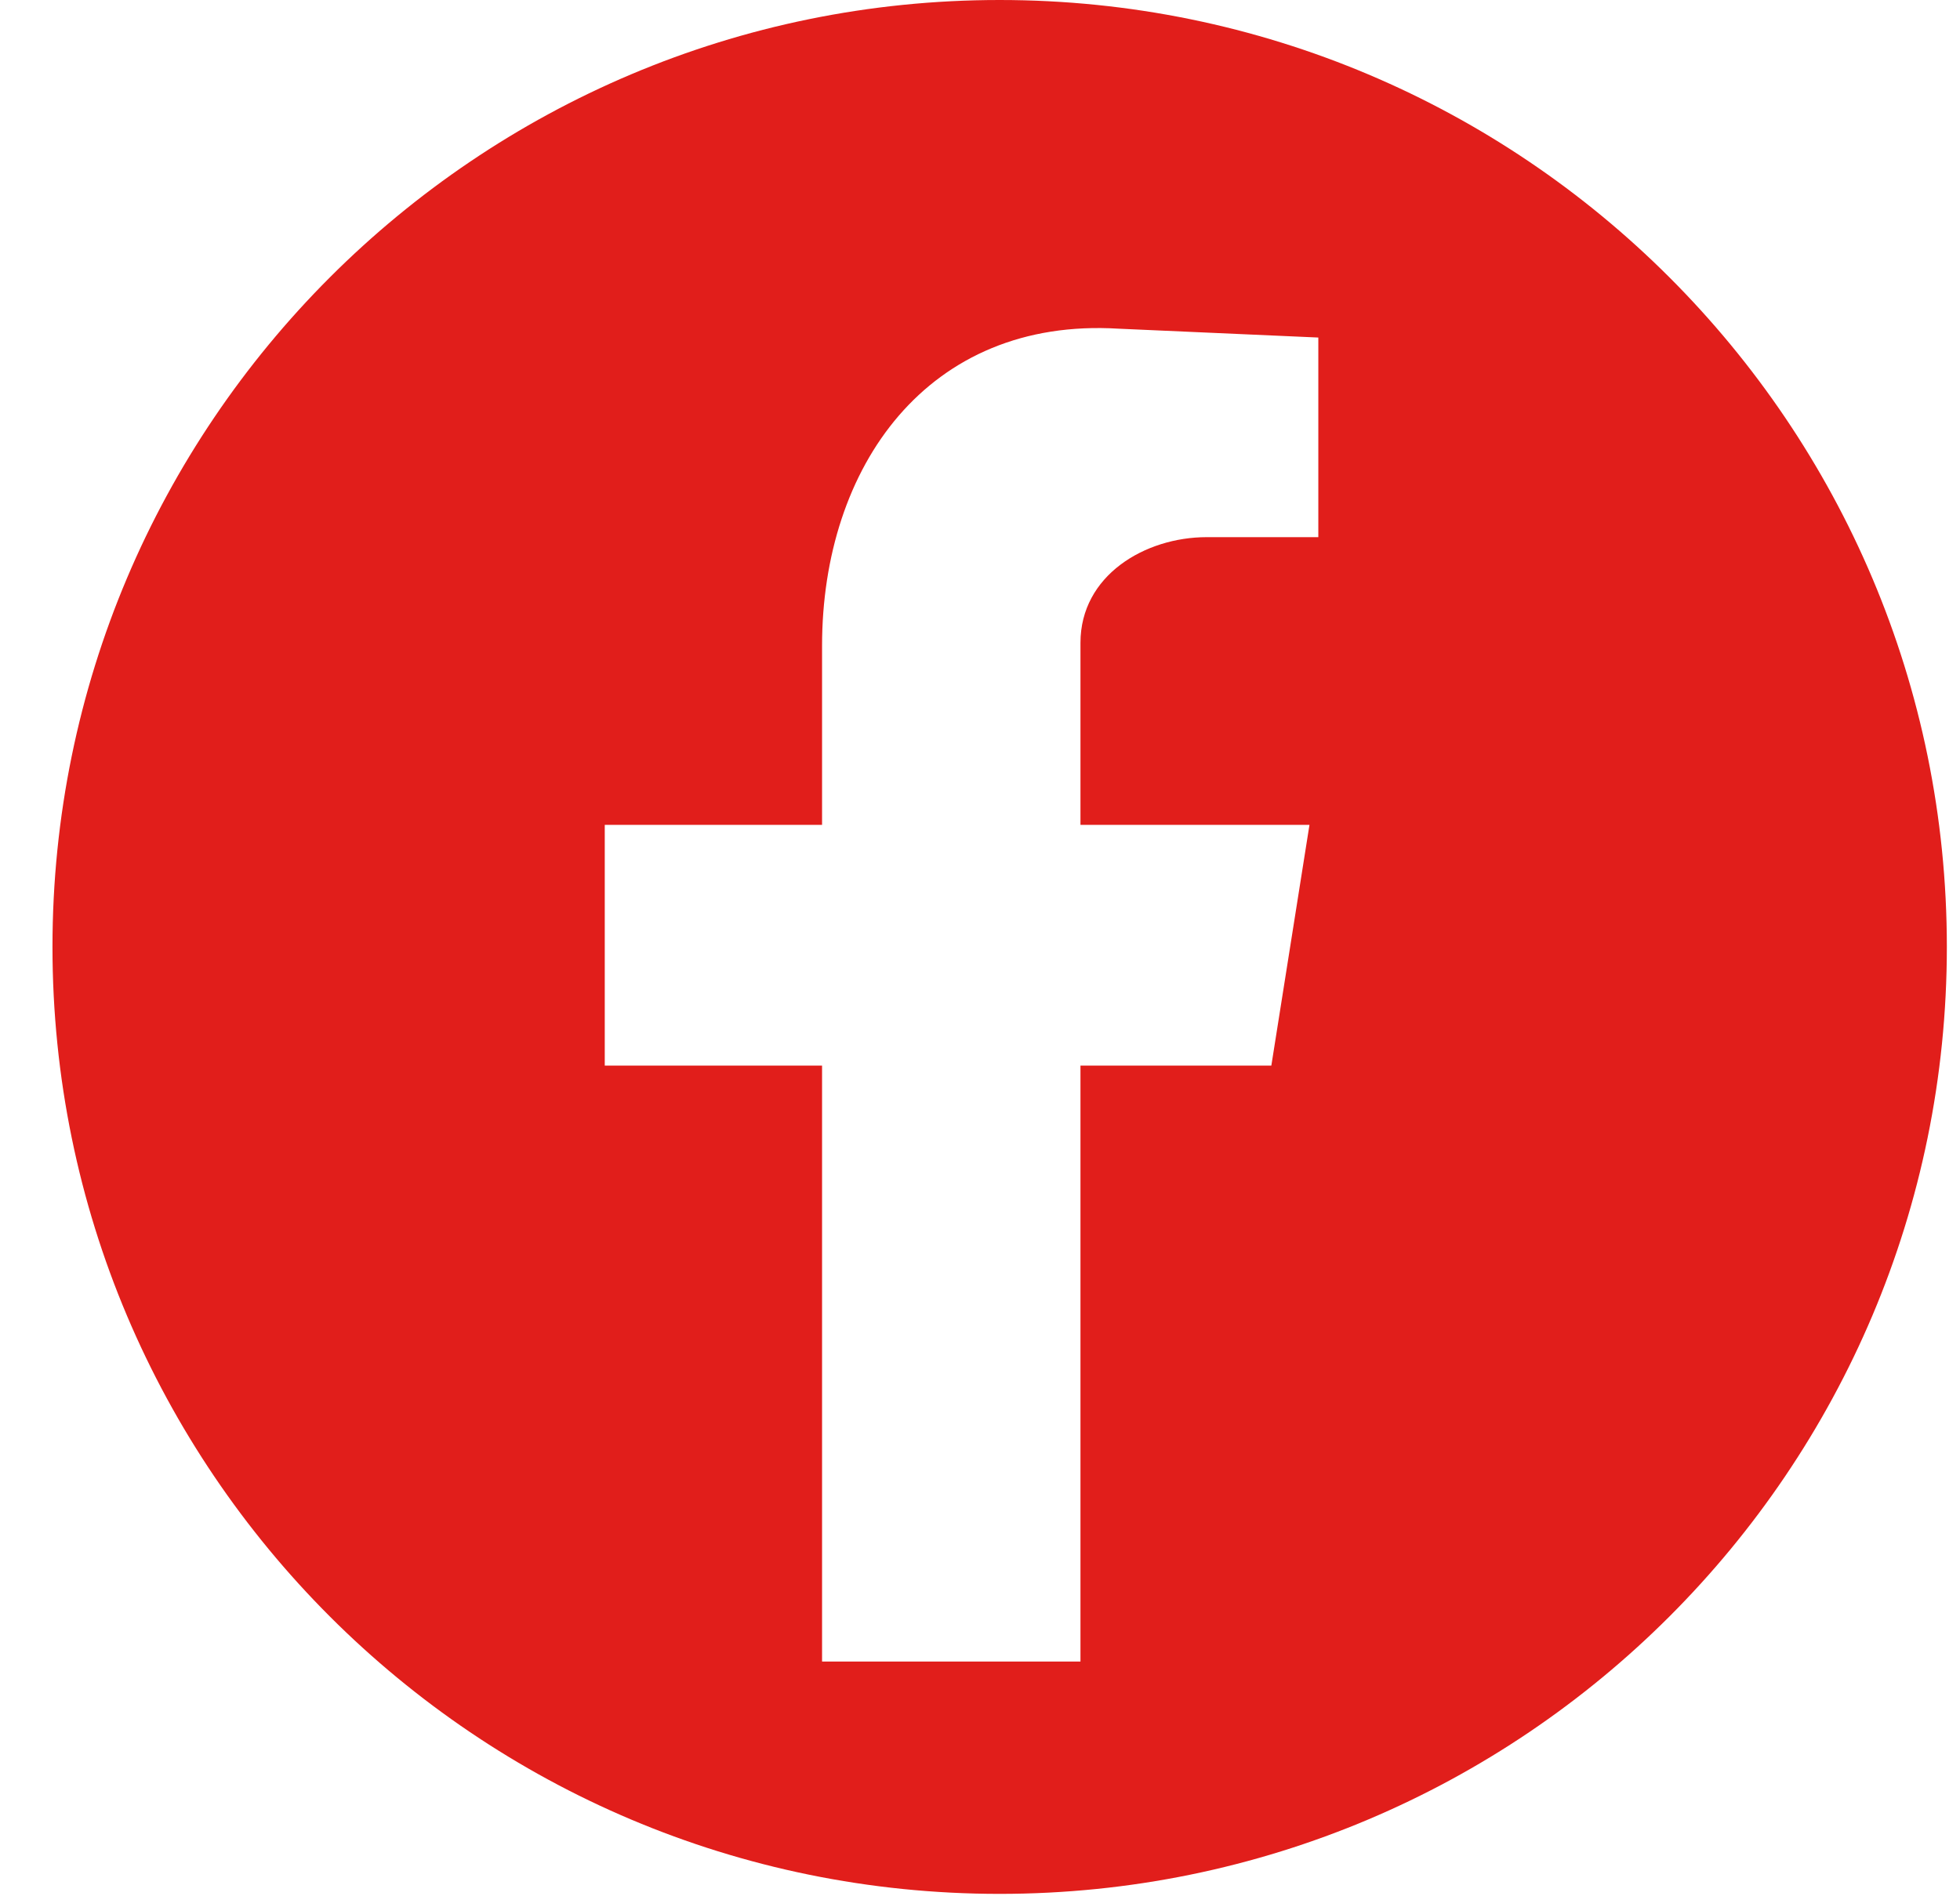 <?xml version="1.0" encoding="UTF-8"?> <svg xmlns="http://www.w3.org/2000/svg" width="31" height="30" viewBox="0 0 31 30" fill="none"><path fill-rule="evenodd" clip-rule="evenodd" d="M15.81 0C7.537 0 0.83 6.707 0.83 14.981C0.83 23.255 7.537 29.962 15.81 29.962C24.084 29.962 30.792 23.255 30.792 14.981C30.792 6.707 24.085 0 15.81 0ZM20.851 8.498H19.086C18.111 8.498 17.089 9.102 17.089 10.17V13.05H20.711L20.108 16.858H17.089V26.286H13.002V16.858H9.565V13.05H13.002V10.216C13.002 7.383 14.674 5.015 17.693 5.2L20.851 5.34V8.498Z" fill="#E11E1B"></path></svg> 